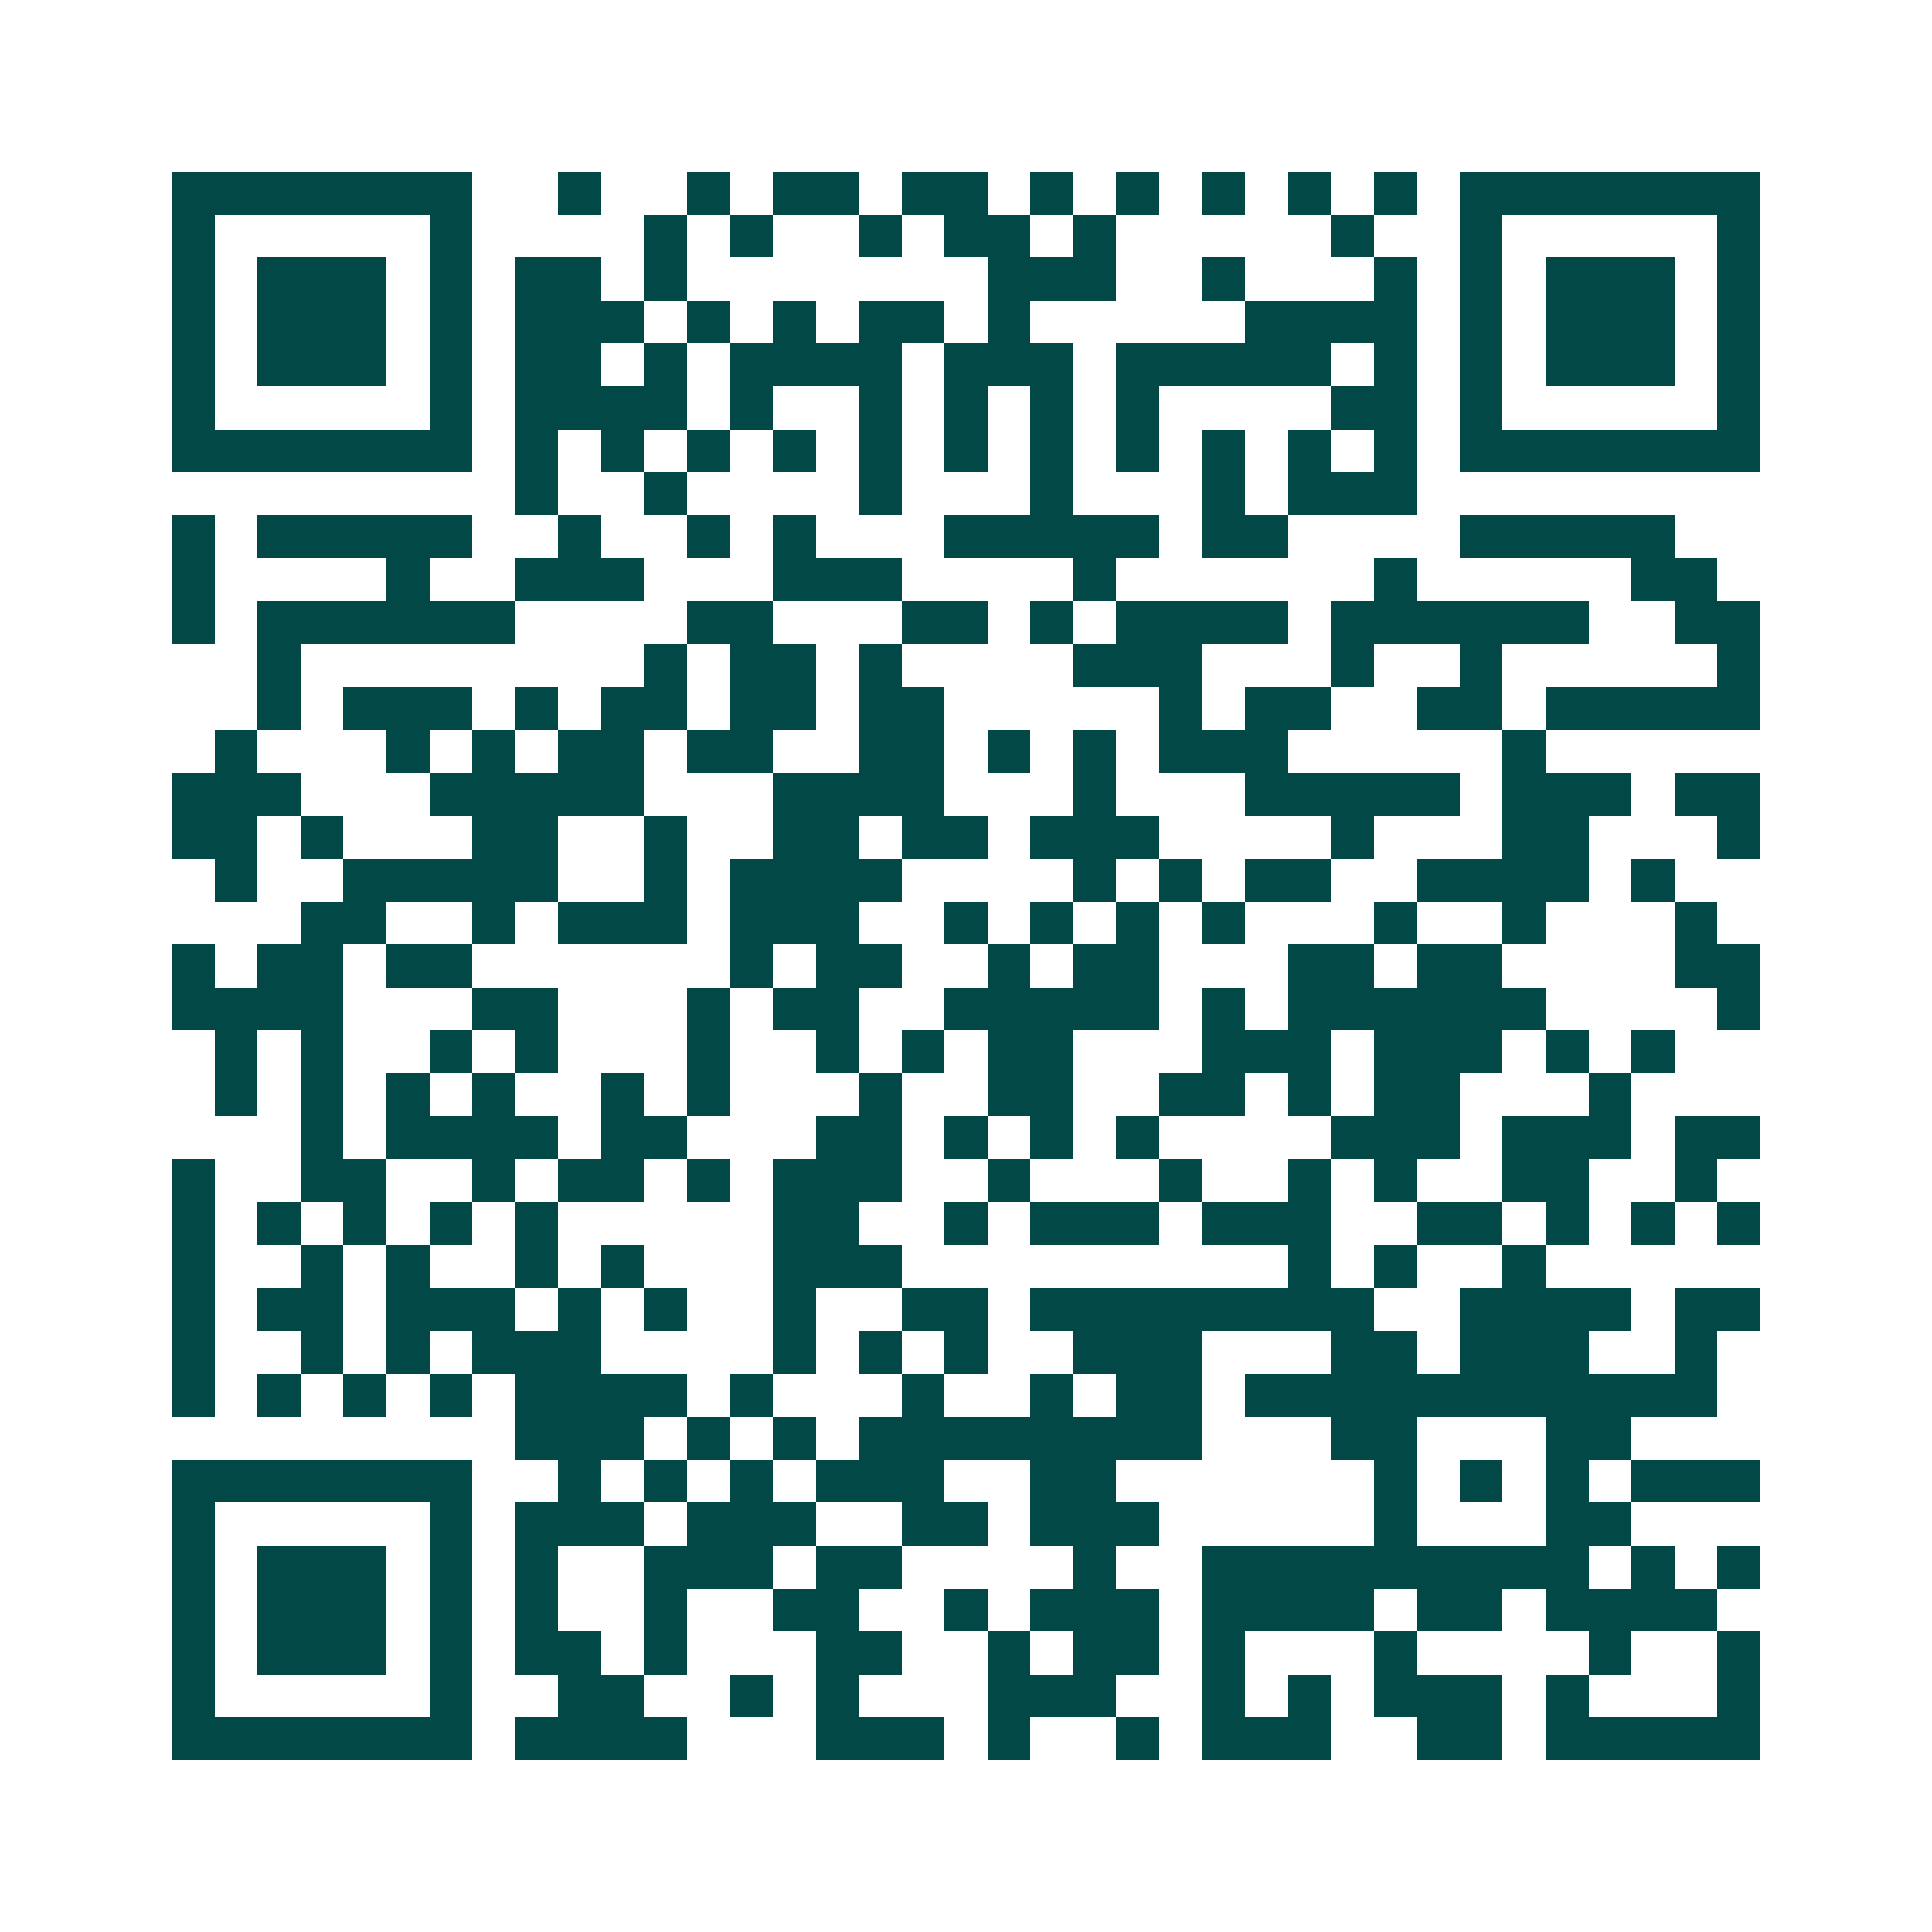 <svg xmlns="http://www.w3.org/2000/svg" width="200" height="200" viewBox="0 0 45 45" shape-rendering="crispEdges"><path fill="#ffffff" d="M0 0h45v45H0z"/><path stroke="#014847" d="M4 4.5h7m2 0h1m2 0h1m1 0h2m1 0h2m1 0h1m1 0h1m1 0h1m1 0h1m1 0h1m1 0h7M4 5.5h1m5 0h1m4 0h1m1 0h1m2 0h1m1 0h2m1 0h1m5 0h1m2 0h1m5 0h1M4 6.5h1m1 0h3m1 0h1m1 0h2m1 0h1m7 0h3m2 0h1m3 0h1m1 0h1m1 0h3m1 0h1M4 7.5h1m1 0h3m1 0h1m1 0h3m1 0h1m1 0h1m1 0h2m1 0h1m5 0h4m1 0h1m1 0h3m1 0h1M4 8.5h1m1 0h3m1 0h1m1 0h2m1 0h1m1 0h4m1 0h3m1 0h5m1 0h1m1 0h1m1 0h3m1 0h1M4 9.5h1m5 0h1m1 0h4m1 0h1m2 0h1m1 0h1m1 0h1m1 0h1m4 0h2m1 0h1m5 0h1M4 10.5h7m1 0h1m1 0h1m1 0h1m1 0h1m1 0h1m1 0h1m1 0h1m1 0h1m1 0h1m1 0h1m1 0h1m1 0h7M12 11.5h1m2 0h1m4 0h1m3 0h1m3 0h1m1 0h3M4 12.5h1m1 0h5m2 0h1m2 0h1m1 0h1m3 0h5m1 0h2m4 0h5M4 13.5h1m4 0h1m2 0h3m3 0h3m4 0h1m6 0h1m5 0h2M4 14.5h1m1 0h6m4 0h2m3 0h2m1 0h1m1 0h4m1 0h6m2 0h2M6 15.5h1m8 0h1m1 0h2m1 0h1m4 0h3m3 0h1m2 0h1m5 0h1M6 16.5h1m1 0h3m1 0h1m1 0h2m1 0h2m1 0h2m5 0h1m1 0h2m2 0h2m1 0h5M5 17.5h1m3 0h1m1 0h1m1 0h2m1 0h2m2 0h2m1 0h1m1 0h1m1 0h3m5 0h1M4 18.5h3m3 0h5m3 0h4m3 0h1m3 0h5m1 0h3m1 0h2M4 19.5h2m1 0h1m3 0h2m2 0h1m2 0h2m1 0h2m1 0h3m4 0h1m3 0h2m3 0h1M5 20.5h1m2 0h5m2 0h1m1 0h4m4 0h1m1 0h1m1 0h2m2 0h4m1 0h1M7 21.5h2m2 0h1m1 0h3m1 0h3m2 0h1m1 0h1m1 0h1m1 0h1m3 0h1m2 0h1m3 0h1M4 22.5h1m1 0h2m1 0h2m6 0h1m1 0h2m2 0h1m1 0h2m3 0h2m1 0h2m4 0h2M4 23.5h4m3 0h2m3 0h1m1 0h2m2 0h5m1 0h1m1 0h6m4 0h1M5 24.5h1m1 0h1m2 0h1m1 0h1m3 0h1m2 0h1m1 0h1m1 0h2m3 0h3m1 0h3m1 0h1m1 0h1M5 25.5h1m1 0h1m1 0h1m1 0h1m2 0h1m1 0h1m3 0h1m2 0h2m2 0h2m1 0h1m1 0h2m3 0h1M7 26.5h1m1 0h4m1 0h2m3 0h2m1 0h1m1 0h1m1 0h1m4 0h3m1 0h3m1 0h2M4 27.5h1m2 0h2m2 0h1m1 0h2m1 0h1m1 0h3m2 0h1m3 0h1m2 0h1m1 0h1m2 0h2m2 0h1M4 28.5h1m1 0h1m1 0h1m1 0h1m1 0h1m5 0h2m2 0h1m1 0h3m1 0h3m2 0h2m1 0h1m1 0h1m1 0h1M4 29.5h1m2 0h1m1 0h1m2 0h1m1 0h1m3 0h3m9 0h1m1 0h1m2 0h1M4 30.5h1m1 0h2m1 0h3m1 0h1m1 0h1m2 0h1m2 0h2m1 0h8m2 0h4m1 0h2M4 31.5h1m2 0h1m1 0h1m1 0h3m4 0h1m1 0h1m1 0h1m2 0h3m3 0h2m1 0h3m2 0h1M4 32.5h1m1 0h1m1 0h1m1 0h1m1 0h4m1 0h1m3 0h1m2 0h1m1 0h2m1 0h11M12 33.5h3m1 0h1m1 0h1m1 0h8m3 0h2m3 0h2M4 34.5h7m2 0h1m1 0h1m1 0h1m1 0h3m2 0h2m6 0h1m1 0h1m1 0h1m1 0h3M4 35.5h1m5 0h1m1 0h3m1 0h3m2 0h2m1 0h3m5 0h1m3 0h2M4 36.5h1m1 0h3m1 0h1m1 0h1m2 0h3m1 0h2m4 0h1m2 0h9m1 0h1m1 0h1M4 37.5h1m1 0h3m1 0h1m1 0h1m2 0h1m2 0h2m2 0h1m1 0h3m1 0h4m1 0h2m1 0h4M4 38.5h1m1 0h3m1 0h1m1 0h2m1 0h1m3 0h2m2 0h1m1 0h2m1 0h1m3 0h1m4 0h1m2 0h1M4 39.5h1m5 0h1m2 0h2m2 0h1m1 0h1m3 0h3m2 0h1m1 0h1m1 0h3m1 0h1m3 0h1M4 40.5h7m1 0h4m3 0h3m1 0h1m2 0h1m1 0h3m2 0h2m1 0h5"/></svg>
